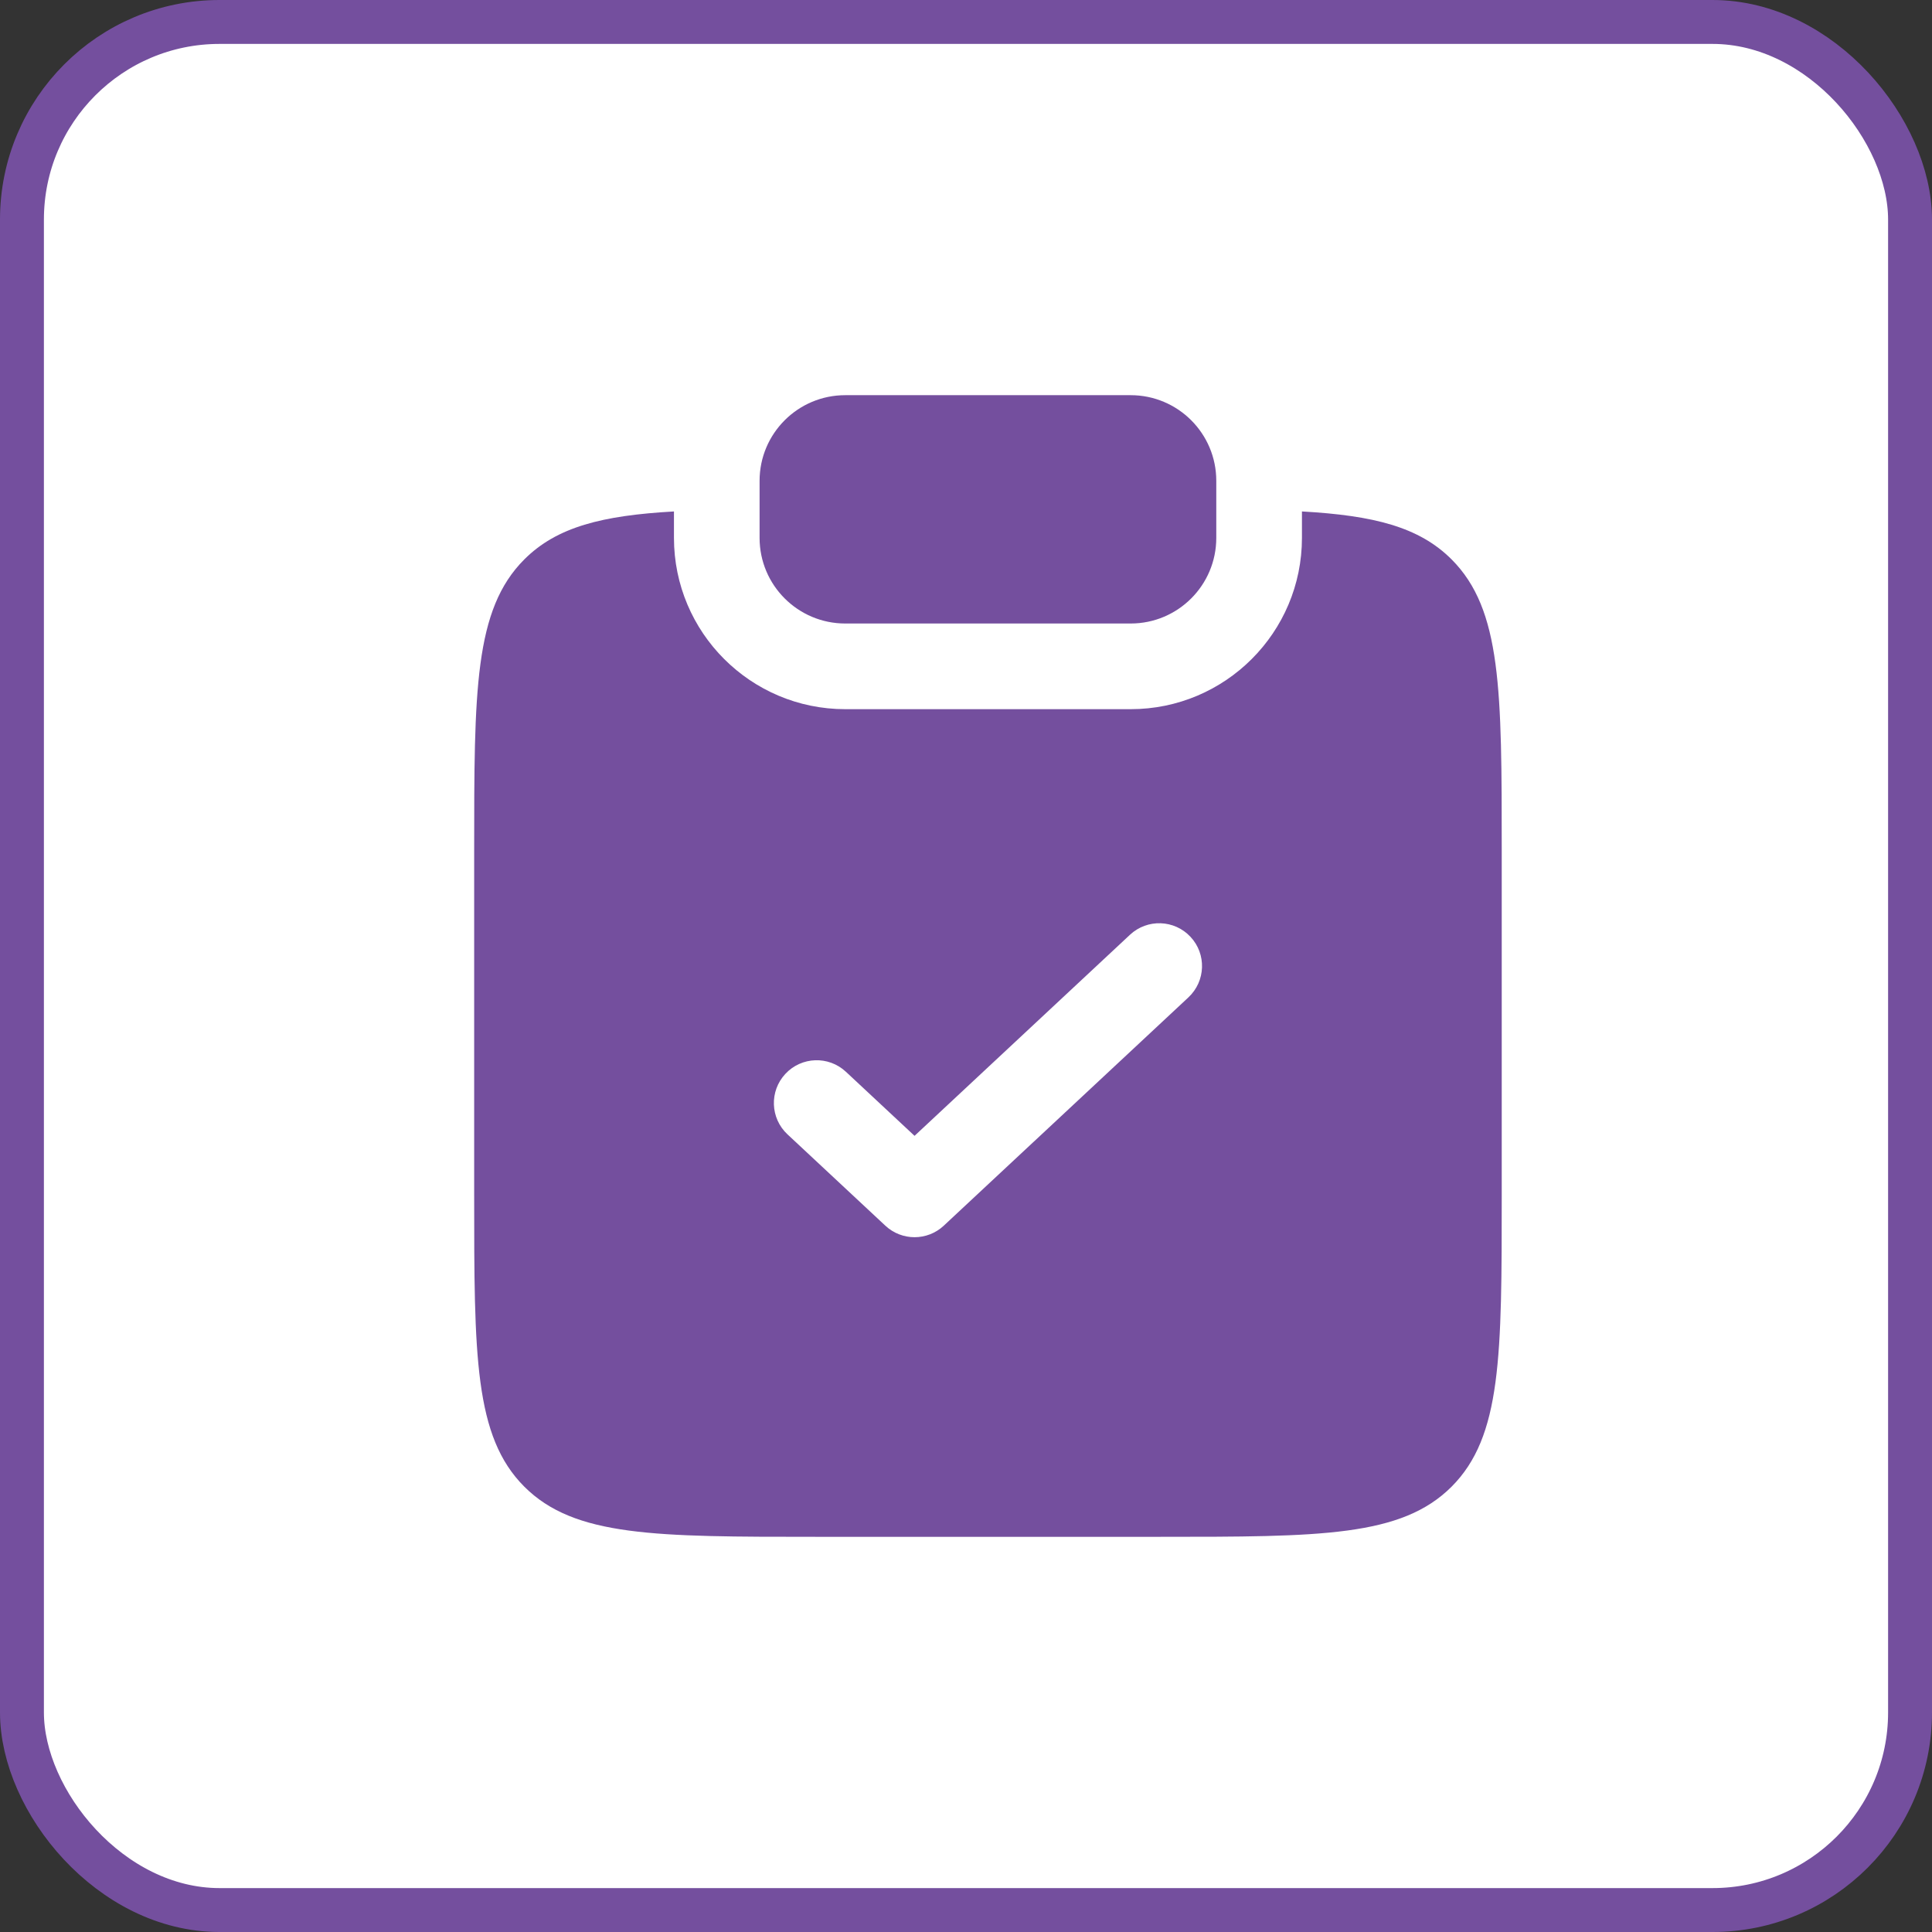 <?xml version="1.0" encoding="UTF-8"?> <svg xmlns="http://www.w3.org/2000/svg" width="44" height="44" viewBox="0 0 44 44" fill="none"><rect x="0" y="0" width="44" height="44" fill="#333333" stroke="none"/><rect x="0.5" y="0.5" width="43" height="43" rx="4.5" fill="white"></rect><rect x="0.5" y="0.5" width="43" height="43" rx="4.5" stroke="#744F9E"></rect><path d="M19.25 9C18.173 9 17.299 9.873 17.299 10.95V12.25C17.299 13.327 18.173 14.2 19.25 14.2H25.75C26.827 14.2 27.7 13.327 27.7 12.25V10.95C27.7 9.873 26.827 9 25.75 9H19.25Z" fill="#744F9E"></path><path fill-rule="evenodd" clip-rule="evenodd" d="M15.349 11.648C13.714 11.74 12.681 12 11.941 12.74C10.799 13.883 10.799 15.721 10.799 19.399V27.199C10.799 30.877 10.799 32.715 11.941 33.858C13.084 35 14.922 35 18.6 35H26.4C30.078 35 31.916 35 33.059 33.858C34.201 32.715 34.201 30.877 34.201 27.199V19.399C34.201 15.721 34.201 13.883 33.059 12.74C32.319 12 31.286 11.74 29.651 11.648V12.25C29.651 14.404 27.904 16.151 25.75 16.151H19.25C17.096 16.151 15.349 14.404 15.349 12.25V11.648ZM27.066 22.714C27.459 22.346 27.481 21.73 27.113 21.336C26.746 20.942 26.129 20.921 25.735 21.288L20.828 25.868L19.265 24.409C18.871 24.041 18.254 24.062 17.887 24.456C17.519 24.85 17.541 25.467 17.934 25.834L20.163 27.914C20.538 28.264 21.119 28.264 21.494 27.914L27.066 22.714Z" fill="#744F9E"></path></svg> 